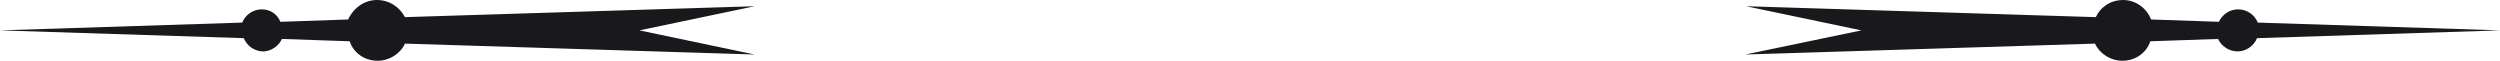 <?xml version="1.0" encoding="utf-8"?>
<!-- Generator: Adobe Illustrator 24.3.2, SVG Export Plug-In . SVG Version: 6.00 Build 0)  -->
<svg version="1.1" id="Layer_1" xmlns="http://www.w3.org/2000/svg" xmlns:xlink="http://www.w3.org/1999/xlink" x="0px" y="0px"
	 viewBox="0 0 321 7.8" style="enable-background:new 0 0 321 7.8;" xml:space="preserve">
<style type="text/css">
	.st0{fill:#19181C;}
</style>
<path class="st0" d="M321,3.9l-31.1-1c-0.4-1-1.4-1.7-2.5-1.7c-1.1,0-2,0.6-2.5,1.6l-8.7-0.3c-0.6-1.5-2-2.5-3.6-2.5
	c-1.6,0-2.9,0.9-3.5,2.2l-44.9-1.4l14.8,3.1L224.1,7L269,5.6c0.6,1.3,2,2.2,3.5,2.2c1.7,0,3.1-1,3.6-2.5l8.7-0.3
	c0.4,0.9,1.4,1.6,2.5,1.6c1.1,0,2.1-0.7,2.5-1.7L321,3.9z"/>
<path class="st0" d="M0,3.9l31.1-1c0.4-1,1.4-1.7,2.5-1.7c1.1,0,2,0.6,2.4,1.6l8.7-0.3C45.4,1,46.8,0,48.4,0C50,0,51.3,0.9,52,2.2
	l44.9-1.4L82.1,3.9L96.9,7L52,5.6c-0.6,1.3-2,2.2-3.5,2.2c-1.7,0-3.1-1-3.6-2.5l-8.7-0.3c-0.4,0.9-1.4,1.6-2.4,1.6
	c-1.1,0-2.1-0.7-2.5-1.7L0,3.9z"/>
</svg>
